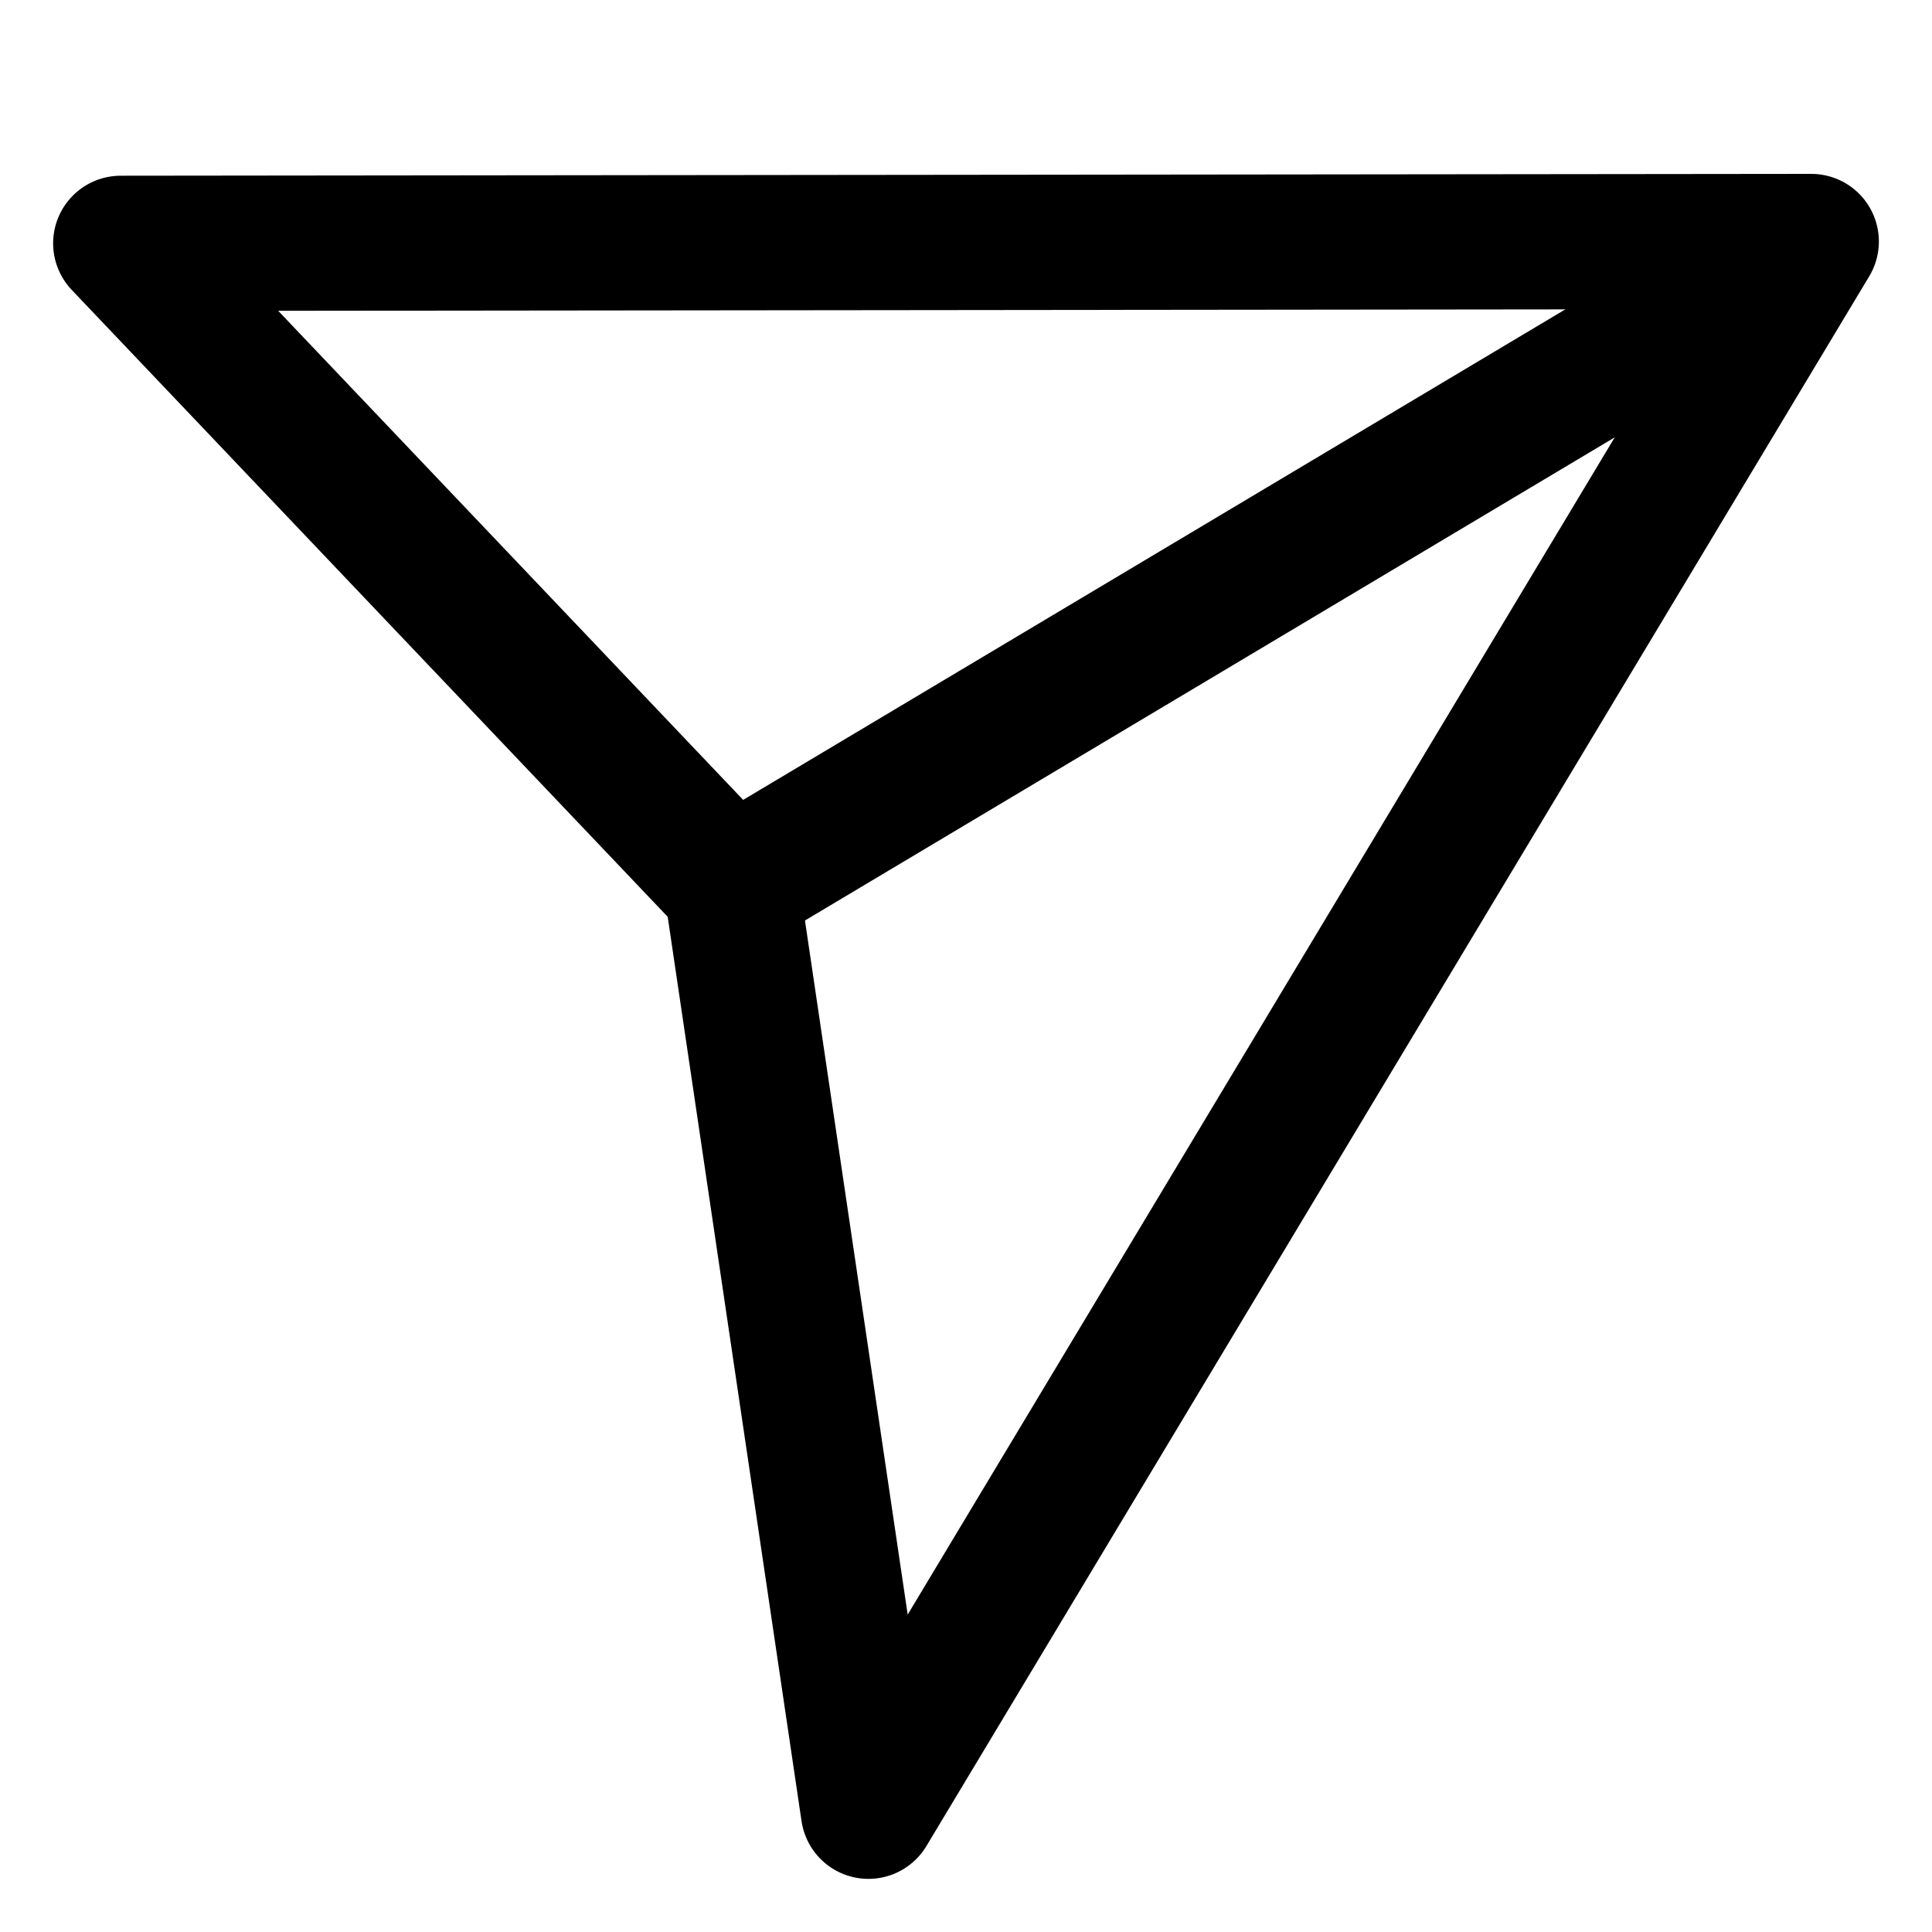 <svg width="20" height="20" viewBox="0 0 20 20" fill="none" xmlns="http://www.w3.org/2000/svg">
<rect width="20" height="20" fill="white"/>
<path d="M1.25 2.519L18.75 2.5L8.99 18.75L7.572 9.169L1.25 2.519Z" stroke="black" stroke-width="1.4" stroke-linejoin="round"/>
<path d="M7.57 9.169L18.748 2.5" stroke="black" stroke-width="1.4" stroke-linejoin="round"/>
</svg>
